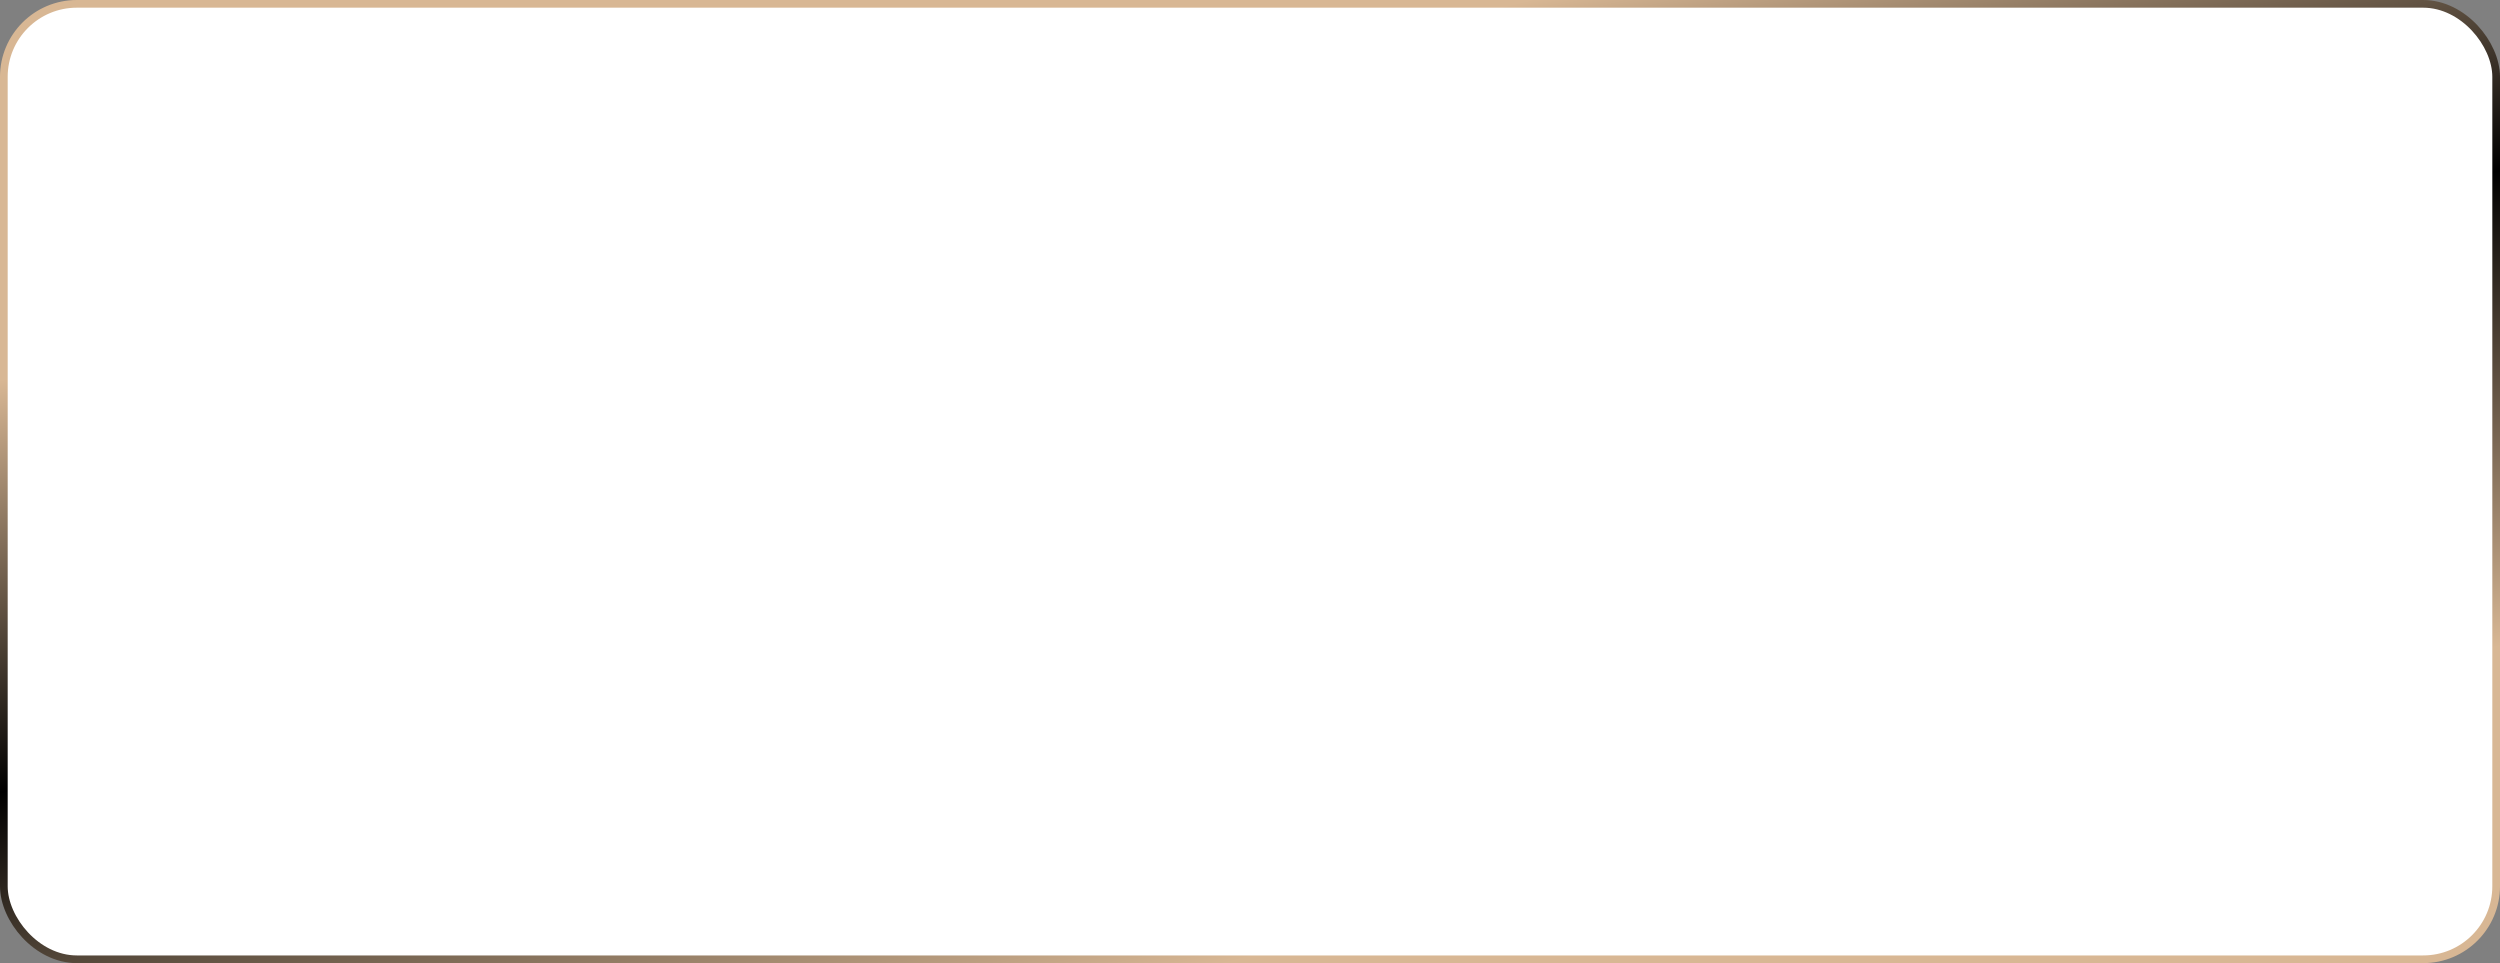 <?xml version="1.0" encoding="UTF-8"?> <svg xmlns="http://www.w3.org/2000/svg" width="976" height="376" viewBox="0 0 976 376" fill="none"><rect x="0" y="0" width="976" height="376" fill="#808080" stroke="none"/><rect x="1.5" y="1.5" width="973" height="373" rx="28.5" fill="white" stroke="url(#paint0_linear_486_746)" stroke-width="3"></rect><defs><linearGradient id="paint0_linear_486_746" x1="-79.365" y1="19.736" x2="65.528" y2="602.408" gradientUnits="userSpaceOnUse"><stop offset="0.24" stop-color="#D8B794"></stop><stop offset="0.5"></stop><stop offset="0.8" stop-color="#D8B794"></stop></linearGradient></defs></svg> 
